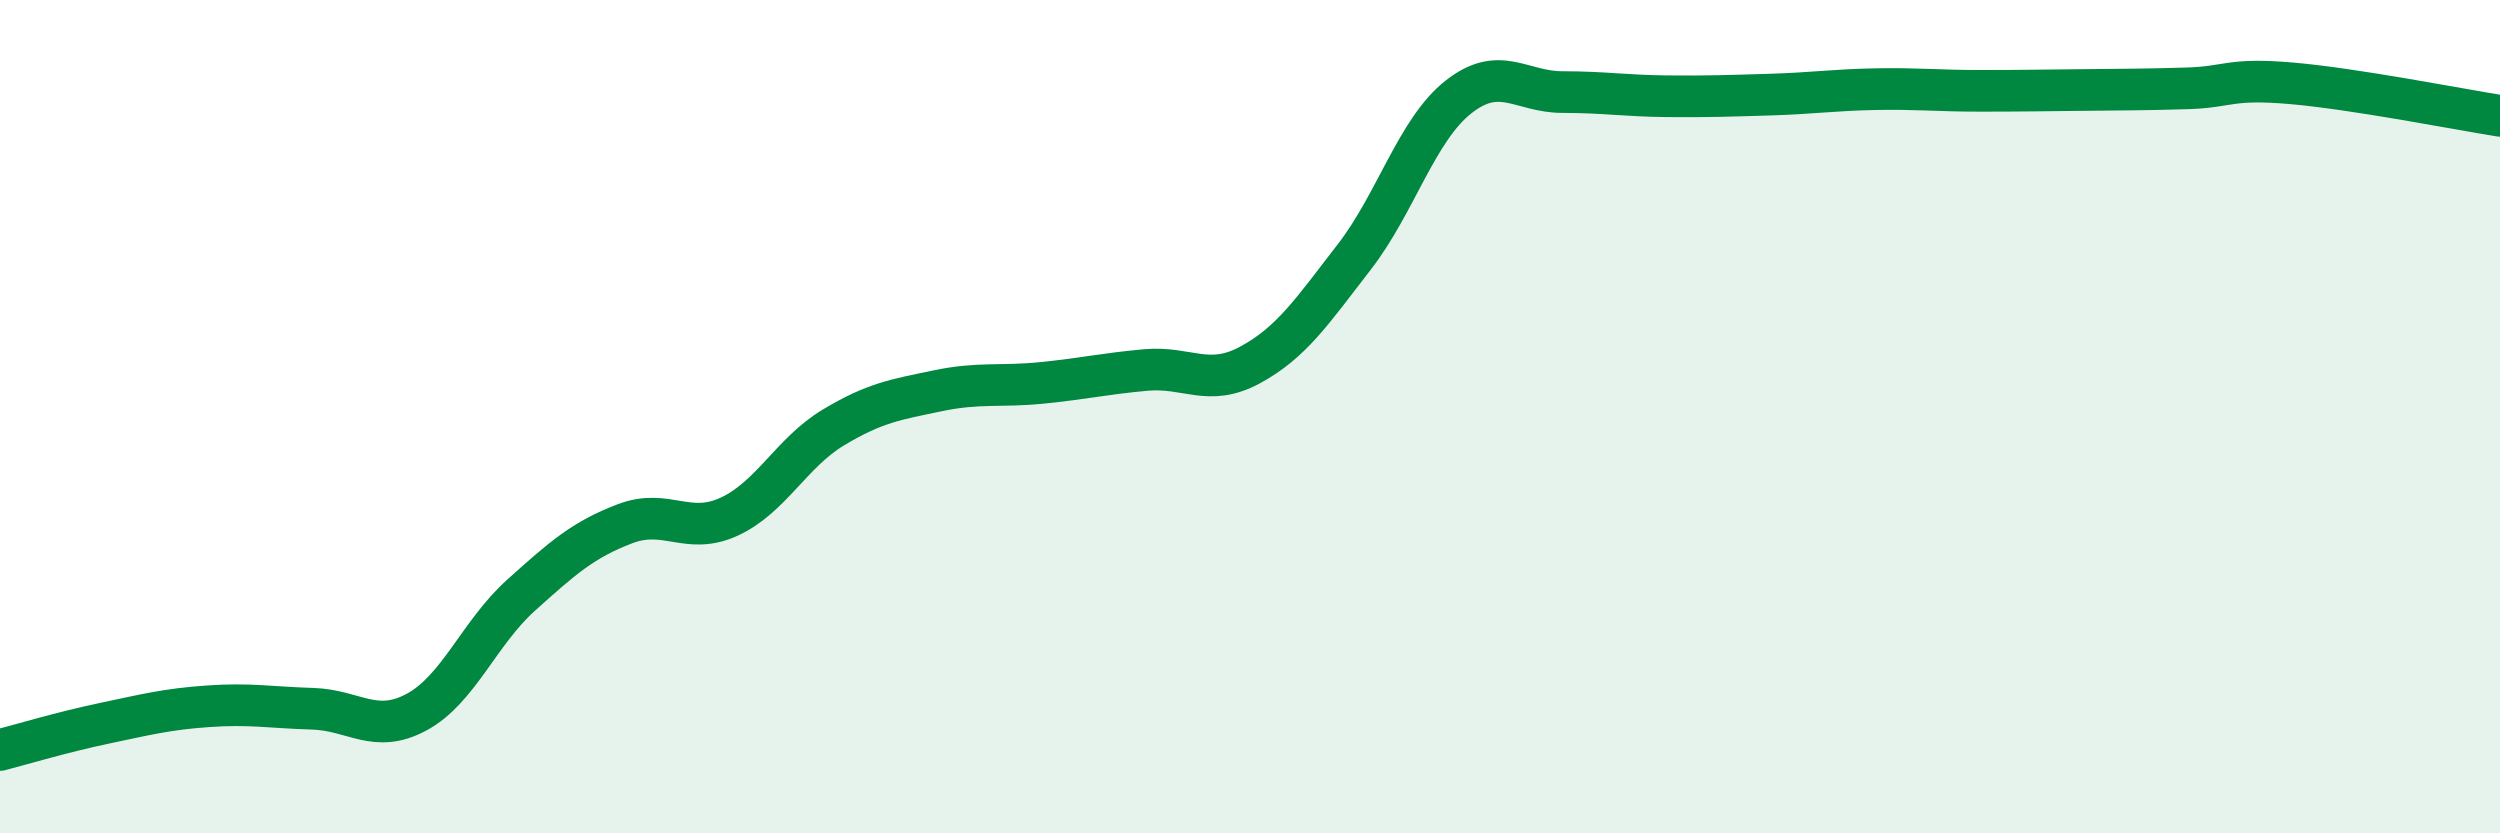 
    <svg width="60" height="20" viewBox="0 0 60 20" xmlns="http://www.w3.org/2000/svg">
      <path
        d="M 0,18 C 0.5,17.87 1.5,17.57 2.5,17.36 C 3.5,17.15 4,17.02 5,16.95 C 6,16.88 6.5,16.98 7.5,17.01 C 8.5,17.04 9,17.63 10,17.09 C 11,16.55 11.5,15.19 12.5,14.29 C 13.5,13.39 14,12.95 15,12.57 C 16,12.19 16.5,12.86 17.5,12.4 C 18.5,11.94 19,10.86 20,10.26 C 21,9.66 21.5,9.59 22.5,9.38 C 23.5,9.17 24,9.29 25,9.19 C 26,9.09 26.5,8.97 27.5,8.88 C 28.5,8.79 29,9.3 30,8.76 C 31,8.22 31.5,7.46 32.5,6.17 C 33.5,4.88 34,3.12 35,2.33 C 36,1.54 36.5,2.21 37.5,2.21 C 38.5,2.21 39,2.3 40,2.31 C 41,2.32 41.5,2.3 42.5,2.27 C 43.5,2.24 44,2.16 45,2.14 C 46,2.12 46.5,2.18 47.5,2.18 C 48.5,2.18 49,2.17 50,2.16 C 51,2.15 51.5,2.15 52.5,2.12 C 53.5,2.09 53.5,1.87 55,2 C 56.5,2.13 59,2.62 60,2.78L60 20L0 20Z"
        fill="#008740"
        opacity="0.1"
        stroke-linecap="round"
        stroke-linejoin="round"
      />
      <path
        d="M 0,18 C 0.5,17.87 1.5,17.57 2.5,17.36 C 3.5,17.15 4,17.02 5,16.95 C 6,16.88 6.5,16.98 7.5,17.01 C 8.5,17.04 9,17.63 10,17.09 C 11,16.55 11.5,15.19 12.5,14.29 C 13.5,13.39 14,12.95 15,12.57 C 16,12.19 16.5,12.86 17.5,12.4 C 18.5,11.94 19,10.86 20,10.26 C 21,9.66 21.5,9.59 22.5,9.38 C 23.5,9.17 24,9.29 25,9.19 C 26,9.09 26.5,8.97 27.5,8.88 C 28.5,8.79 29,9.3 30,8.76 C 31,8.22 31.5,7.46 32.5,6.17 C 33.5,4.88 34,3.12 35,2.33 C 36,1.54 36.5,2.21 37.5,2.21 C 38.5,2.21 39,2.3 40,2.31 C 41,2.32 41.5,2.3 42.5,2.27 C 43.5,2.24 44,2.16 45,2.14 C 46,2.12 46.5,2.18 47.5,2.18 C 48.5,2.18 49,2.17 50,2.16 C 51,2.15 51.5,2.15 52.5,2.12 C 53.5,2.09 53.5,1.87 55,2 C 56.5,2.13 59,2.62 60,2.78"
        stroke="#008740"
        stroke-width="1"
        fill="none"
        stroke-linecap="round"
        stroke-linejoin="round"
      />
    </svg>
  